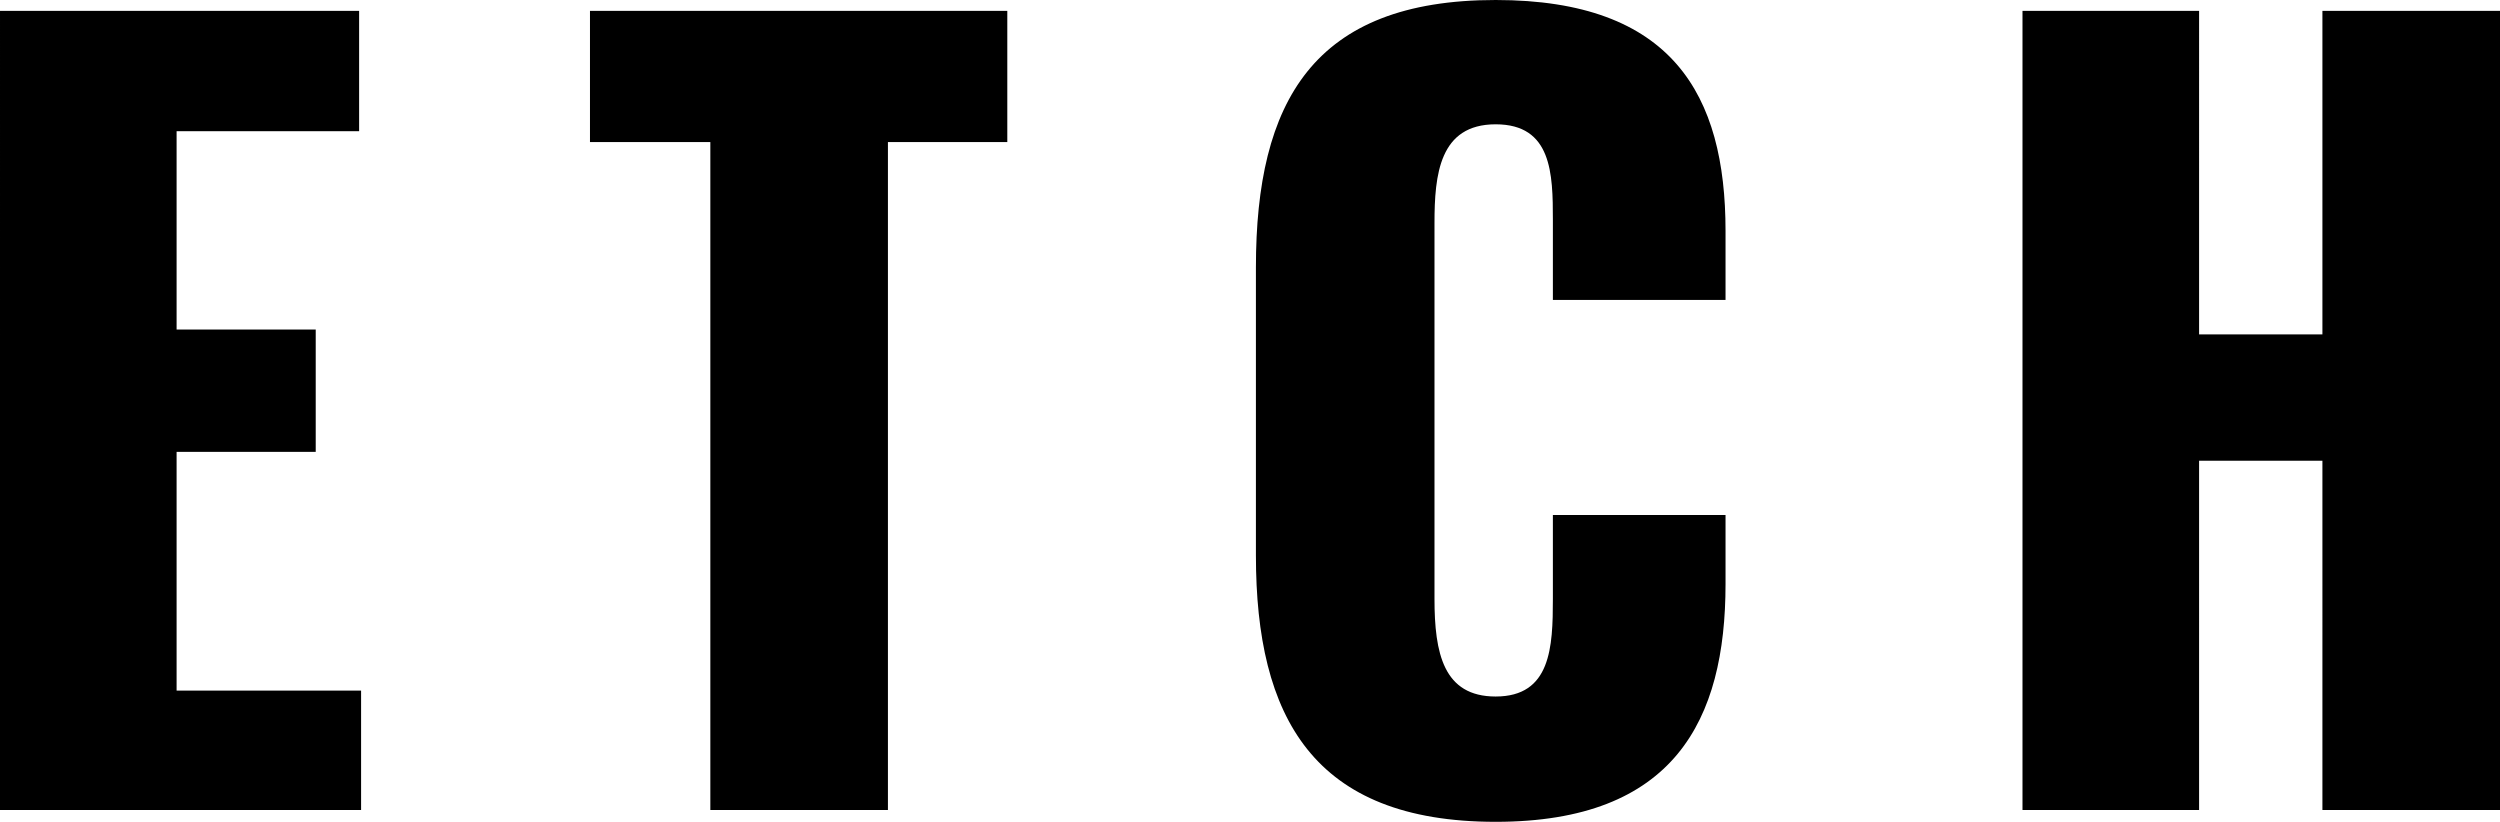 <svg xmlns="http://www.w3.org/2000/svg" width="451.052" height="148.274" viewBox="0 0 451.052 148.274">
  <path id="パス_35424" data-name="パス 35424" d="M-225.793,0h65.148V-21.538h-33.286V-64.614h25.1V-86.686h-25.1v-35.778H-161V-144.18h-64.792Zm128.16,0h32.04V-120.506h21.538V-144.18h-75.294v23.674h21.716ZM44.055,2.136c32.218,0,41.474-18.334,41.474-42.9v-12.46H54.379v15.13c0,8.722-.356,17.622-10.324,17.622-9.434,0-11.036-7.832-11.036-17.622V-105.91c0-8.722.89-17.8,11.036-17.8s10.324,8.9,10.324,17.266v14.418h31.15v-12.46c0-24.564-9.612-41.652-41.474-41.652C11.125-146.138.8-127.8.8-97.9v51.976C.8-16.732,11.125,2.136,44.055,2.136ZM139.107,0h31.862V-63.012h22.25V0h32.04V-144.18h-32.04V-85.8h-22.25V-144.18H139.107Z" transform="translate(225.793 146.138)"/>
</svg>
